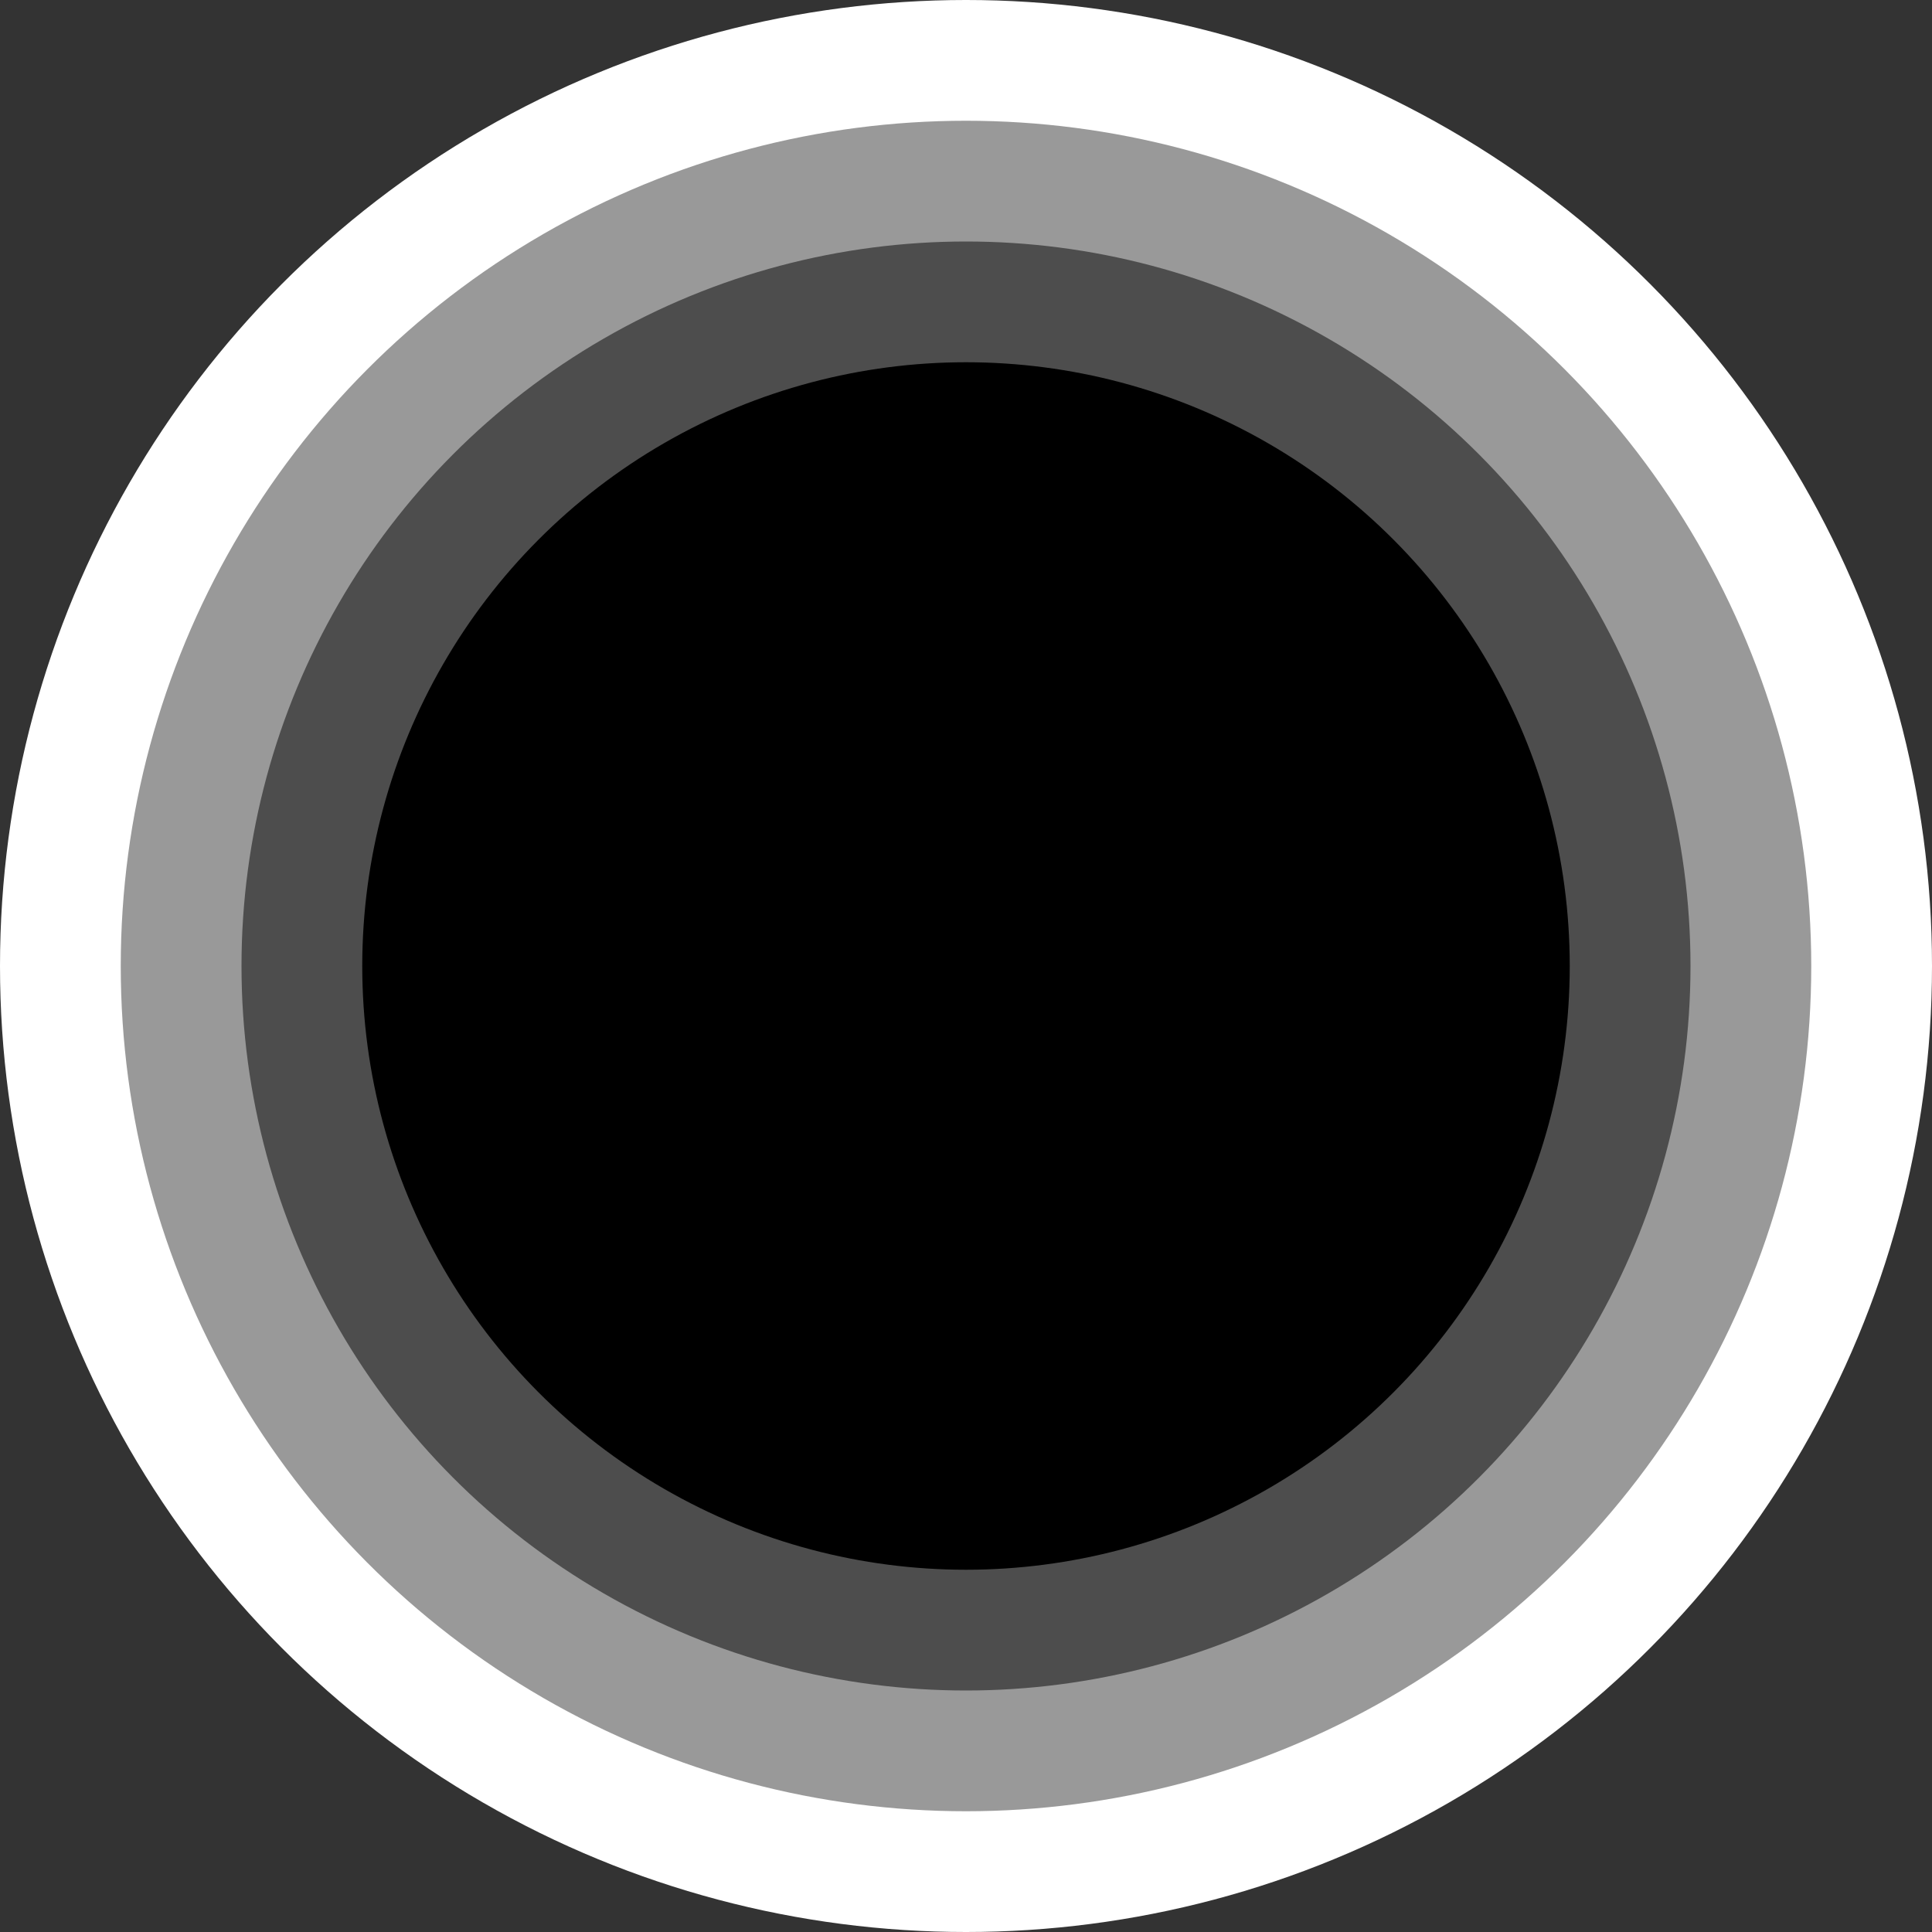 <?xml version="1.0" encoding="UTF-8" standalone="no"?>
<!-- Created with Inkscape (http://www.inkscape.org/) -->

<svg
   xmlns:dc="http://purl.org/dc/elements/1.1/"
   xmlns:cc="http://creativecommons.org/ns#"
   xmlns:rdf="http://www.w3.org/1999/02/22-rdf-syntax-ns#"
   xmlns:svg="http://www.w3.org/2000/svg"
   xmlns="http://www.w3.org/2000/svg"
   xmlns:sodipodi="http://sodipodi.sourceforge.net/DTD/sodipodi-0.dtd"
   xmlns:inkscape="http://www.inkscape.org/namespaces/inkscape"
   width="16"
   height="16"
   viewBox="0 0 16 16"
   id="svg2"
   version="1.1"
   inkscape:version="0.92.3 (2405546, 2018-03-11)"
   sodipodi:docname="manhole2.svg">
  <rect x="0" y="0" width="16" height="16" fill="#333333" stroke="none"/>
  <defs
     id="defs4" />
  <sodipodi:namedview
     id="base"
     pagecolor="#ffffff"
     bordercolor="#666666"
     borderopacity="1.0"
     inkscape:pageopacity="0.0"
     inkscape:pageshadow="2"
     inkscape:zoom="24.296875"
     inkscape:cx="0.65753195"
     inkscape:cy="8.1240404"
     inkscape:document-units="px"
     inkscape:current-layer="layer1"
     showgrid="true"
     units="px"
     inkscape:window-width="1680"
     inkscape:window-height="987"
     inkscape:window-x="-8"
     inkscape:window-y="-8"
     inkscape:window-maximized="1"
     viewbox-height="16">
    <inkscape:grid
       type="xygrid"
       id="grid4136"
       originx="0"
       originy="0"
       spacingx="1"
       spacingy="1" />
  </sodipodi:namedview>
  <g
     inkscape:label="Layer 1"
     inkscape:groupmode="layer"
     id="layer1"
     transform="translate(0,-1037.362)">
    <ellipse
       style="fill:#ffffff;fill-opacity:1;stroke:none;stroke-width:0.941;stroke-linecap:round;stroke-linejoin:round;stroke-miterlimit:4;stroke-dasharray:none;stroke-opacity:1;paint-order:normal"
       id="path816"
       cx="8"
       cy="1045.362"
       rx="8"
       ry="8" />
    <circle
       style="fill:#999999;fill-opacity:1;stroke:none;stroke-width:0.823;stroke-linecap:round;stroke-linejoin:round;stroke-miterlimit:4;stroke-dasharray:none;stroke-opacity:1;paint-order:normal"
       id="path816-4"
       cx="8"
       cy="1045.362"
       r="7" />
    <ellipse
       style="fill:#4d4d4d;fill-opacity:1;stroke:none;stroke-width:0.871;stroke-linecap:round;stroke-linejoin:round;stroke-miterlimit:4;stroke-dasharray:none;stroke-opacity:1;paint-order:normal"
       id="path833"
       cx="8"
       cy="1045.362"
       rx="6"
       ry="6" />
    <circle
       style="fill:#000000;fill-opacity:1;stroke:none;stroke-width:0.726;stroke-linecap:round;stroke-linejoin:round;stroke-miterlimit:4;stroke-dasharray:none;stroke-opacity:1;paint-order:normal"
       id="path833-0"
       cx="8"
       cy="1045.362"
       r="5" />
  </g>
</svg>
